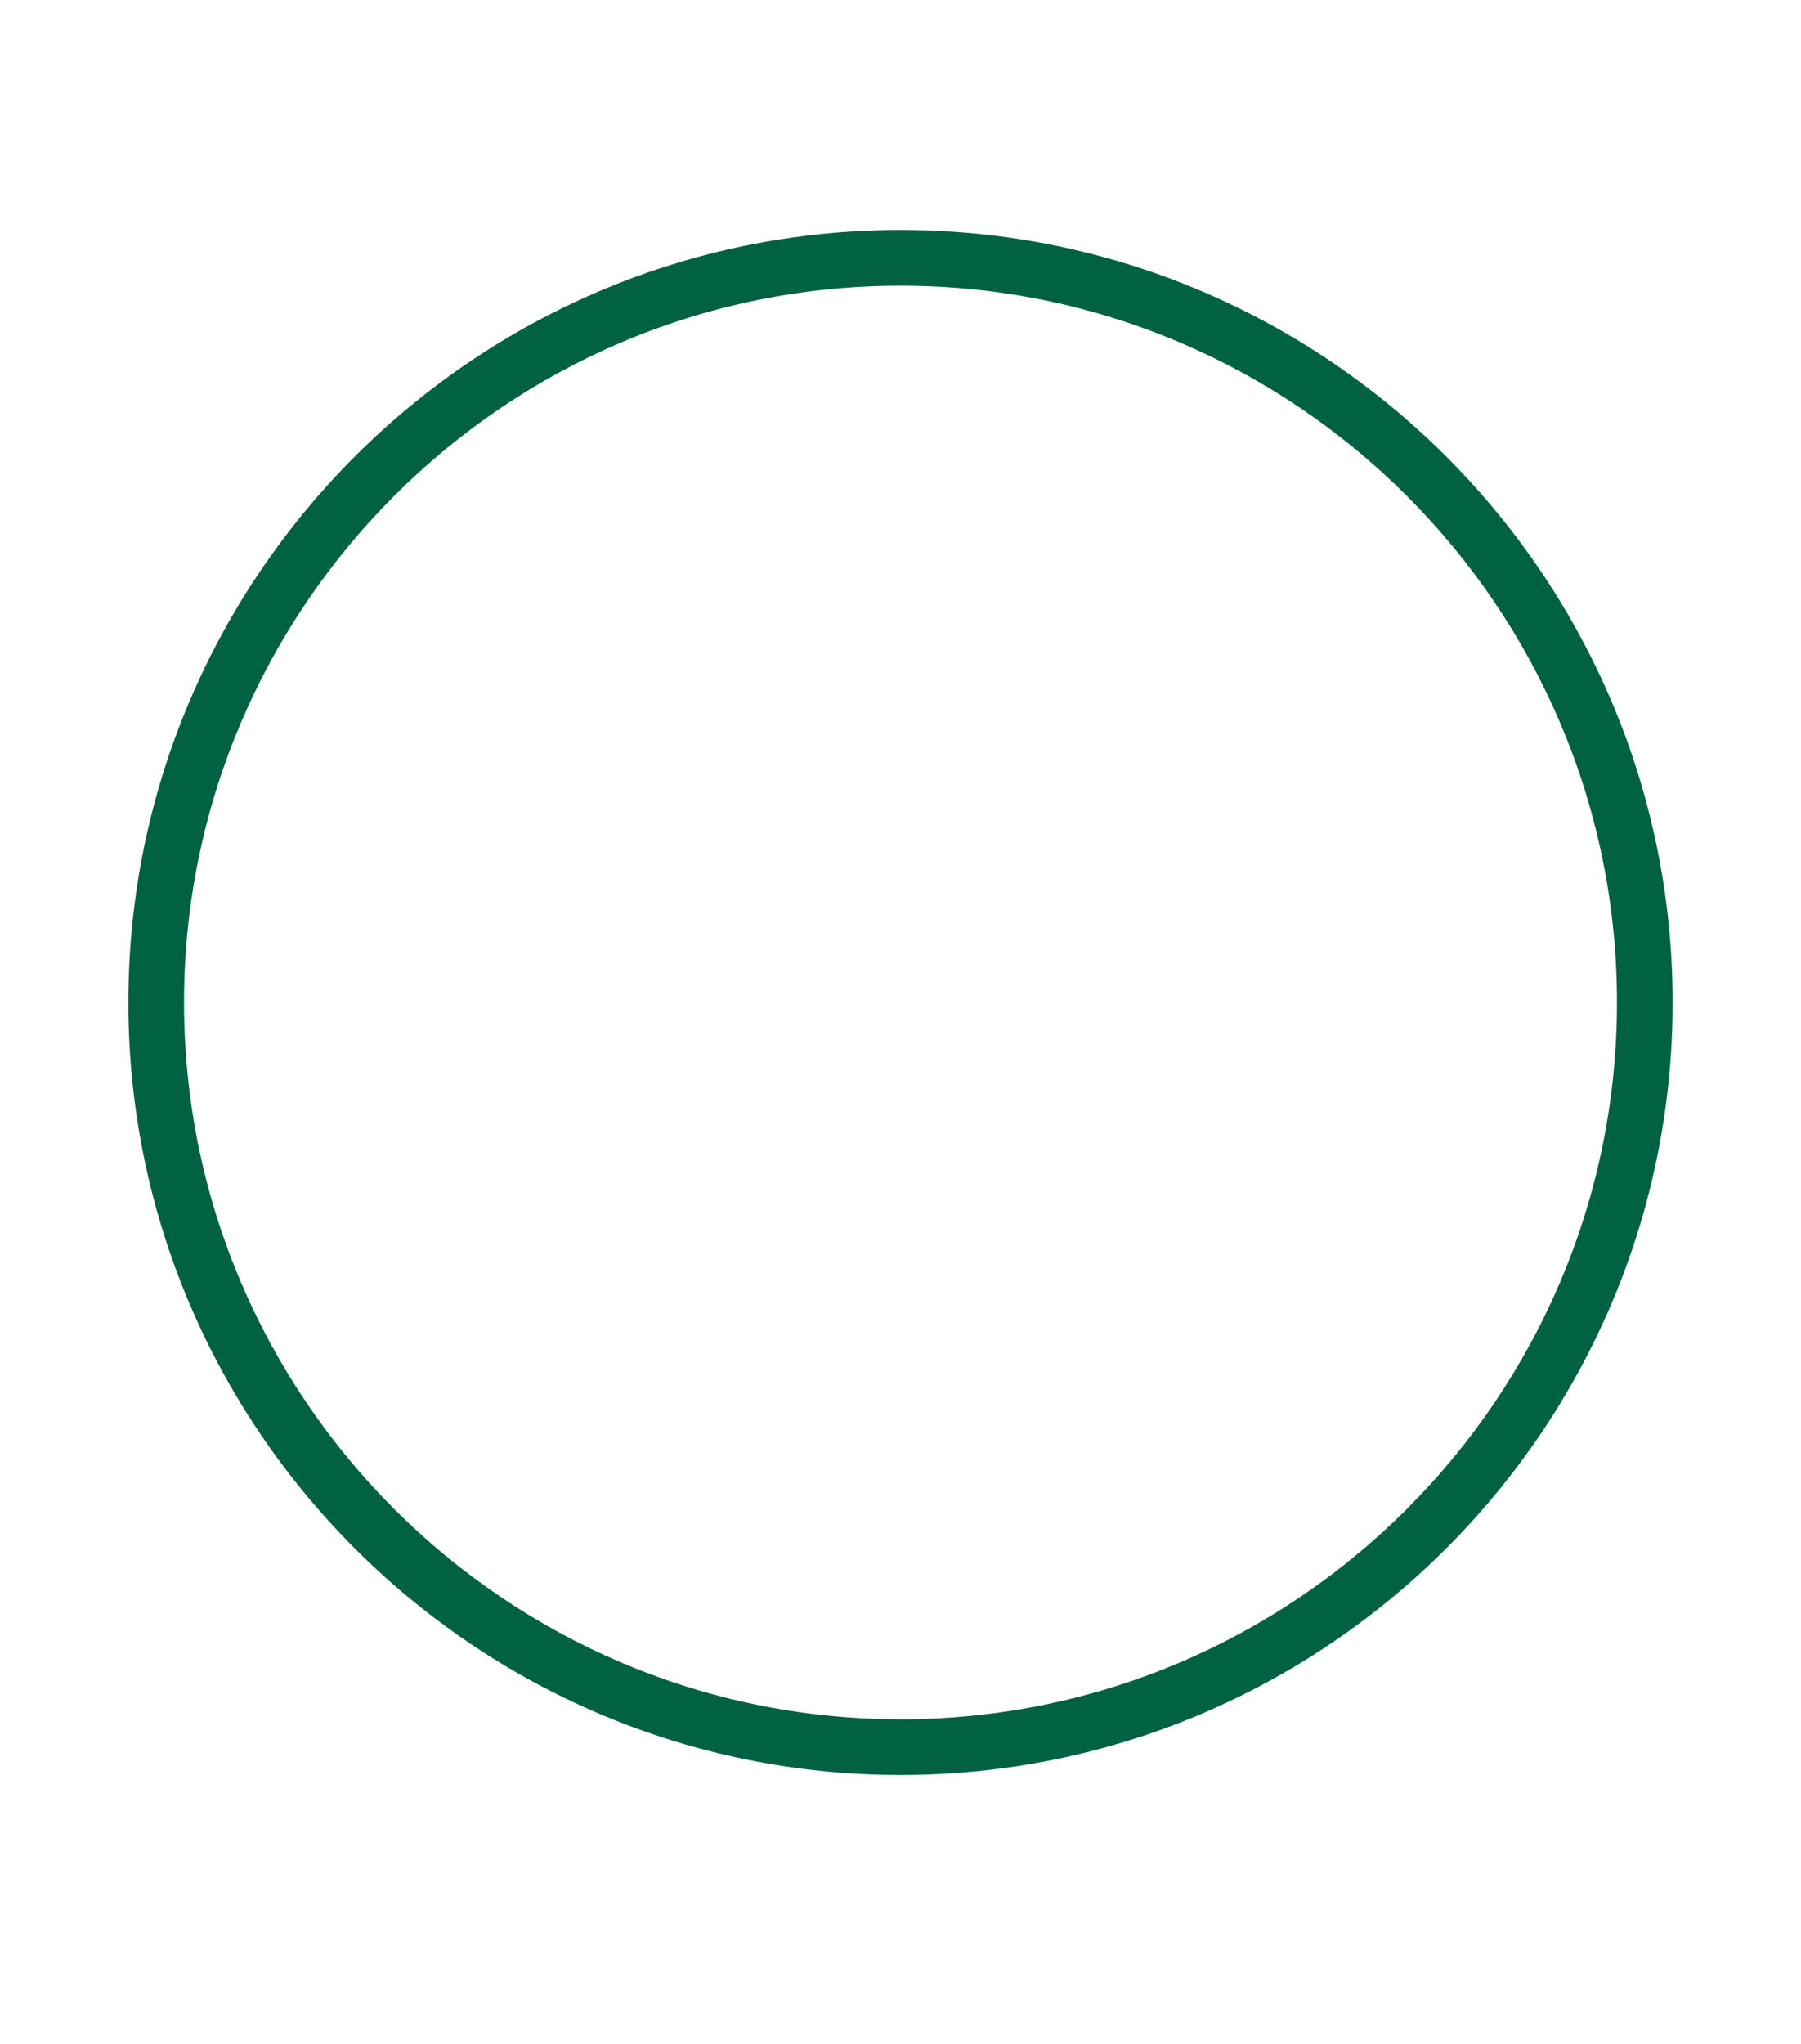 <?xml version="1.0" encoding="utf-8"?>
<!-- Generator: Adobe Illustrator 22.0.0, SVG Export Plug-In . SVG Version: 6.00 Build 0)  -->
<svg version="1.1" id="Layer_1" xmlns="http://www.w3.org/2000/svg" xmlns:xlink="http://www.w3.org/1999/xlink" x="0px" y="0px"
	 viewBox="0 0 275 312" style="enable-background:new 0 0 275 312;" xml:space="preserve">
<style type="text/css">
	.st0{clip-path:url(#SVGID_2_);fill:none;stroke:#006143;stroke-width:8.5;}
	.st1{clip-path:url(#SVGID_4_);fill:none;stroke:#006143;stroke-width:8.5;}
	.st2{clip-path:url(#SVGID_8_);fill:none;stroke:#006143;stroke-width:8.5;}
	.st3{clip-path:url(#SVGID_12_);fill:none;stroke:#006143;stroke-width:8.5;}
	.st4{clip-path:url(#SVGID_16_);fill:none;stroke:#006143;stroke-width:8.5;}
	.st5{clip-path:url(#SVGID_20_);fill:none;stroke:#006143;stroke-width:8.5;stroke-miterlimit:10;}
	.st6{clip-path:url(#SVGID_24_);fill:none;stroke:#006143;stroke-width:8.5;}
	.st7{fill:#006143;}
	.st8{clip-path:url(#SVGID_28_);fill:#006143;}
	.st9{clip-path:url(#SVGID_30_);fill:none;stroke:#006143;stroke-width:8.5;}
	.st10{clip-path:url(#SVGID_32_);fill:#006143;}
	.st11{clip-path:url(#SVGID_34_);fill:#006143;}
	.st12{clip-path:url(#SVGID_36_);fill:#006143;}
	.st13{clip-path:url(#SVGID_38_);fill:#006143;}
	.st14{clip-path:url(#SVGID_40_);fill:#006143;}
	.st15{clip-path:url(#SVGID_42_);fill:#006143;}
	.st16{clip-path:url(#SVGID_44_);fill:#006143;}
	.st17{fill:none;}
	.st18{fill:#ED0BF9;}
</style>
<g>
	<defs>
		<rect id="SVGID_31_" y="0" width="275" height="312"/>
	</defs>
	<clipPath id="SVGID_2_">
		<use xlink:href="#SVGID_31_"  style="overflow:visible;"/>
	</clipPath>
	<path style="clip-path:url(#SVGID_2_);fill:#006143;" d="M137.5,270.9c-65,0-117.9-52.9-117.9-117.9c0-65,52.9-117.9,117.9-117.9
		S255.4,88,255.4,153C255.4,218,202.5,270.9,137.5,270.9z M137.5,43.6C77.2,43.6,28.1,92.7,28.1,153c0,60.3,49.1,109.4,109.4,109.4
		S246.9,213.3,246.9,153C246.9,92.7,197.8,43.6,137.5,43.6z"/>
</g>
</svg>
